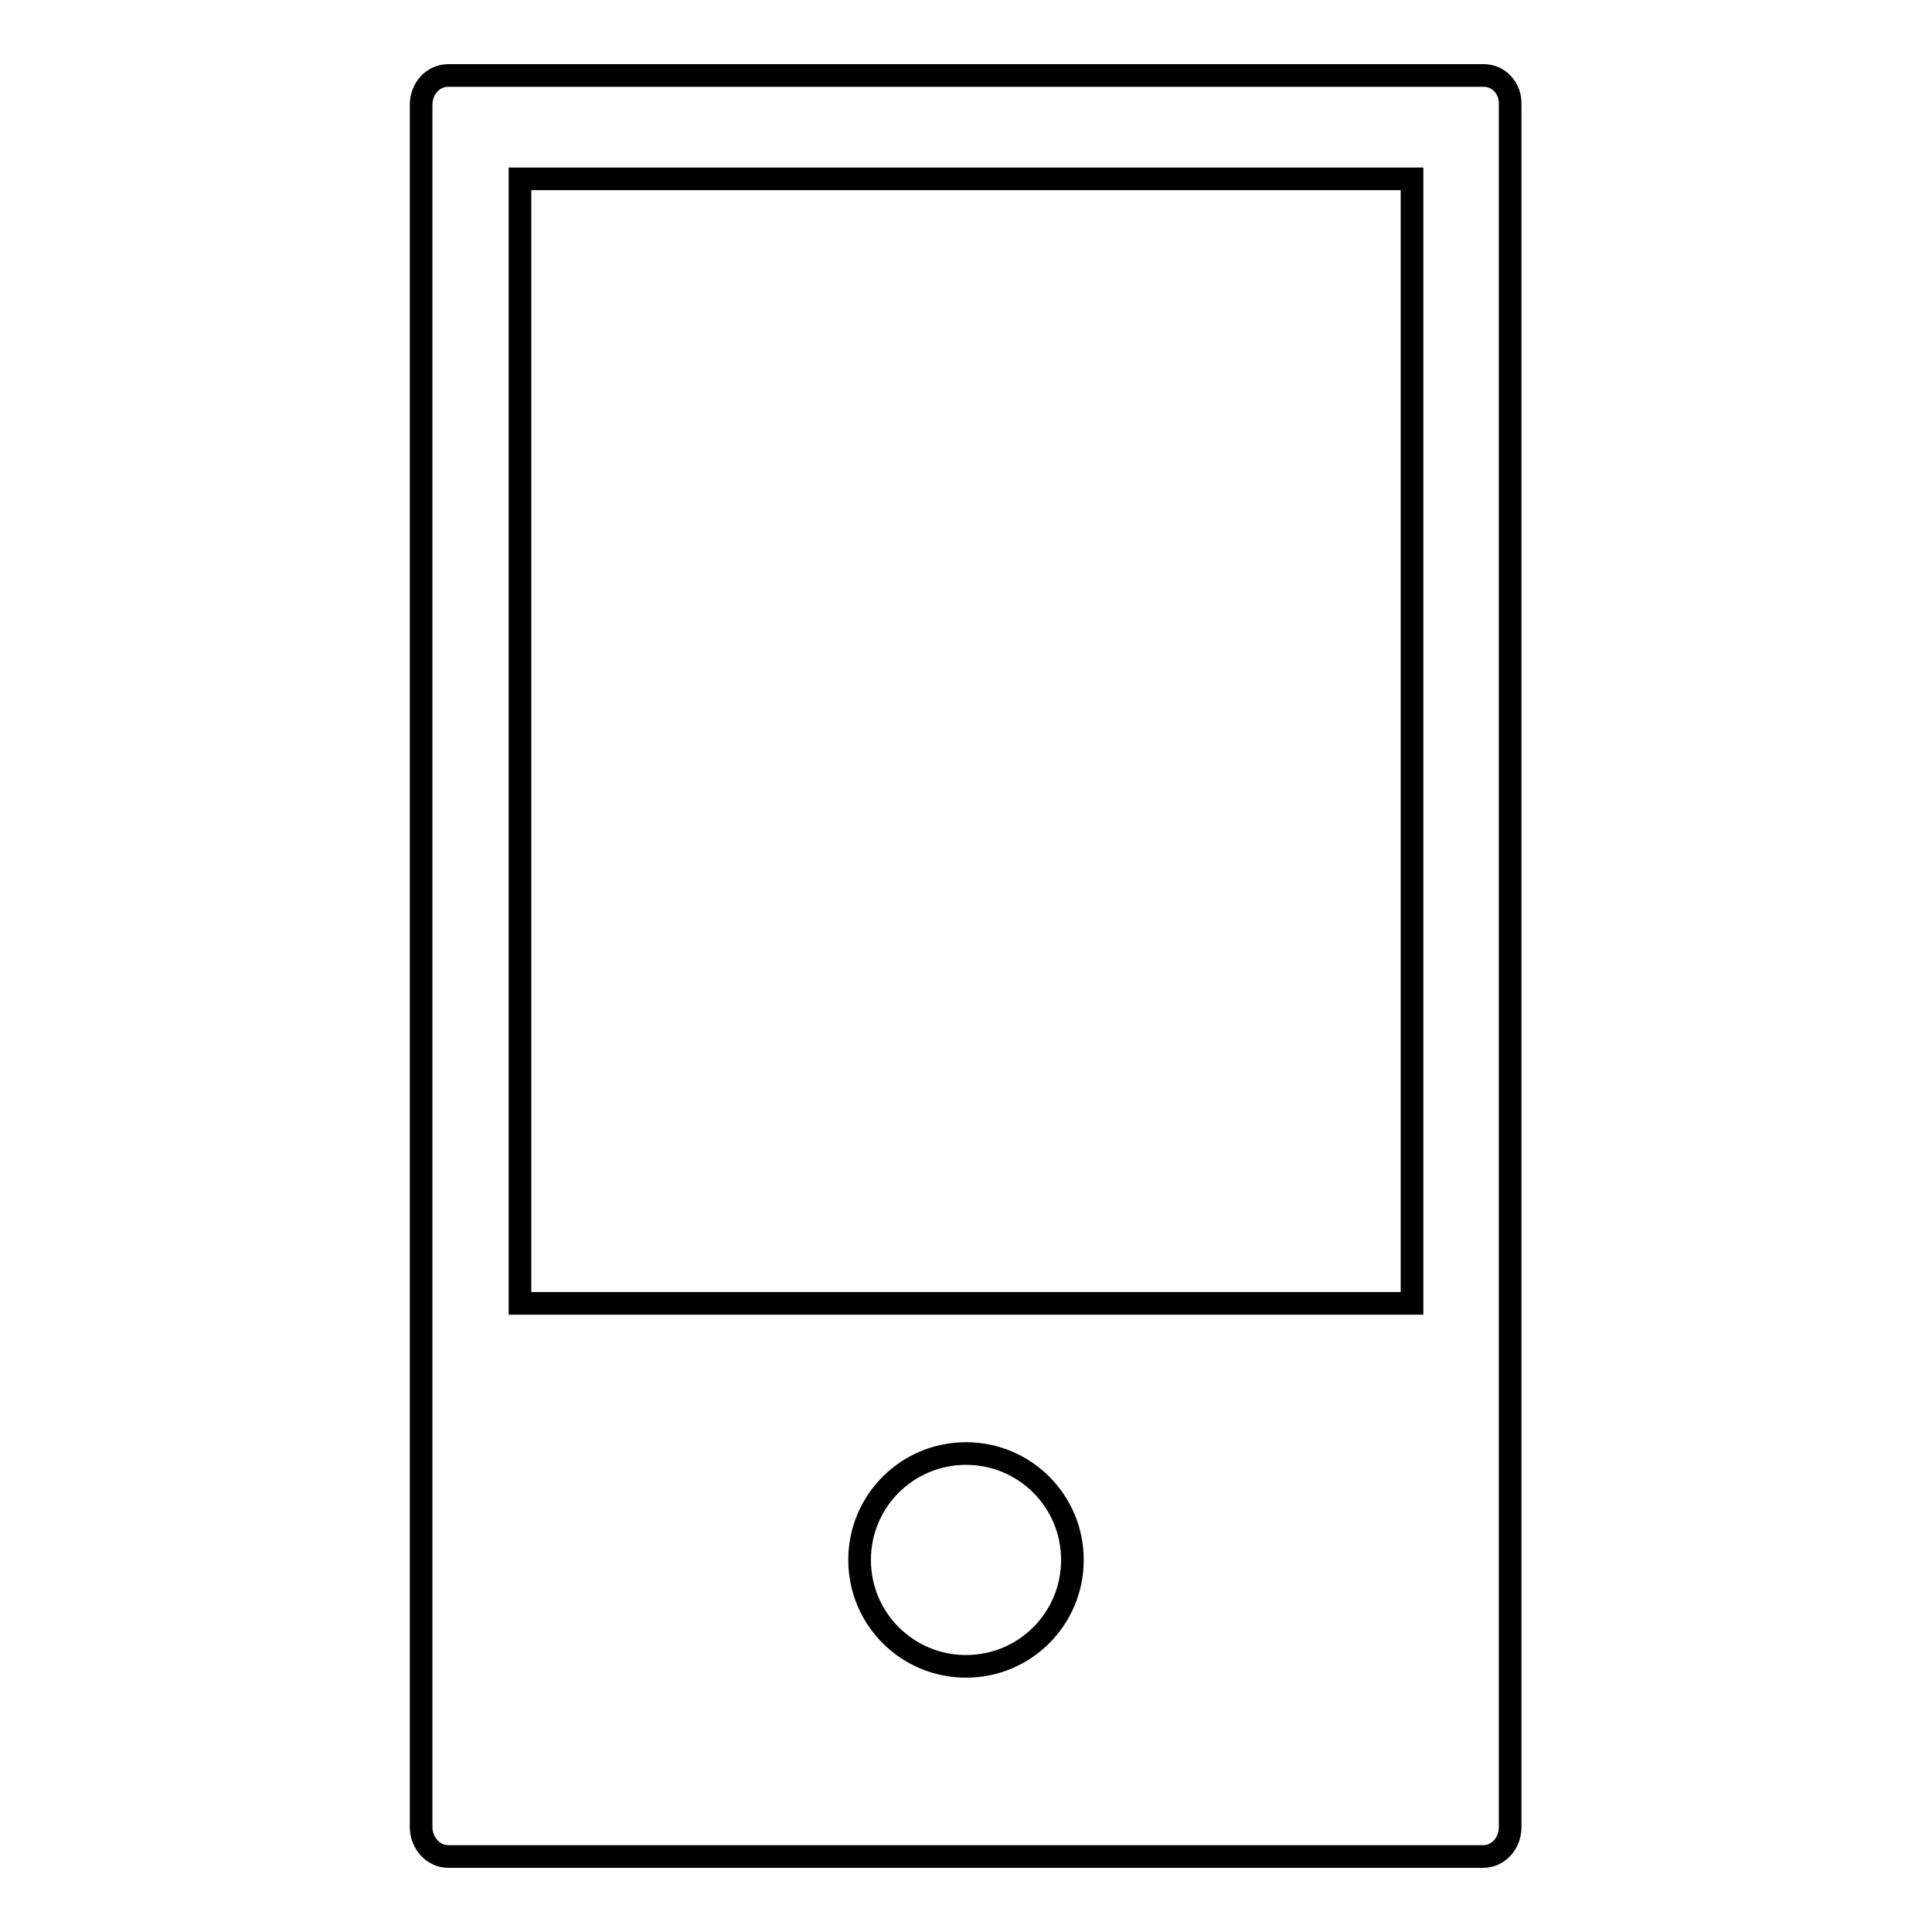<?xml version="1.0" encoding="utf-8"?>
<!-- Svg Vector Icons : http://www.onlinewebfonts.com/icon -->
<!DOCTYPE svg PUBLIC "-//W3C//DTD SVG 1.1//EN" "http://www.w3.org/Graphics/SVG/1.1/DTD/svg11.dtd">
<svg version="1.1" xmlns="http://www.w3.org/2000/svg" xmlns:xlink="http://www.w3.org/1999/xlink" x="0px" y="0px" viewBox="0 0 256 256" enable-background="new 0 0 256 256" xml:space="preserve">
<g><g><path stroke-width="3" fill-opacity="0" stroke="#000000"  d="M196.6,10H59.4c-2,0-3.6,1.7-3.6,3.9v228.2c0,2.1,1.6,3.9,3.6,3.9h137.1c2,0,3.6-1.7,3.6-3.9V13.9C200.2,11.7,198.6,10,196.6,10z M128,220.8c-7.8,0-14.1-6.3-14.1-14.1c0-7.8,6.3-14.1,14.1-14.1c7.8,0,14.1,6.3,14.1,14.1C142.1,214.5,135.8,220.8,128,220.8z M187.1,172.7H68.9v-149h118.2L187.1,172.7L187.1,172.7z"/></g></g>
</svg>